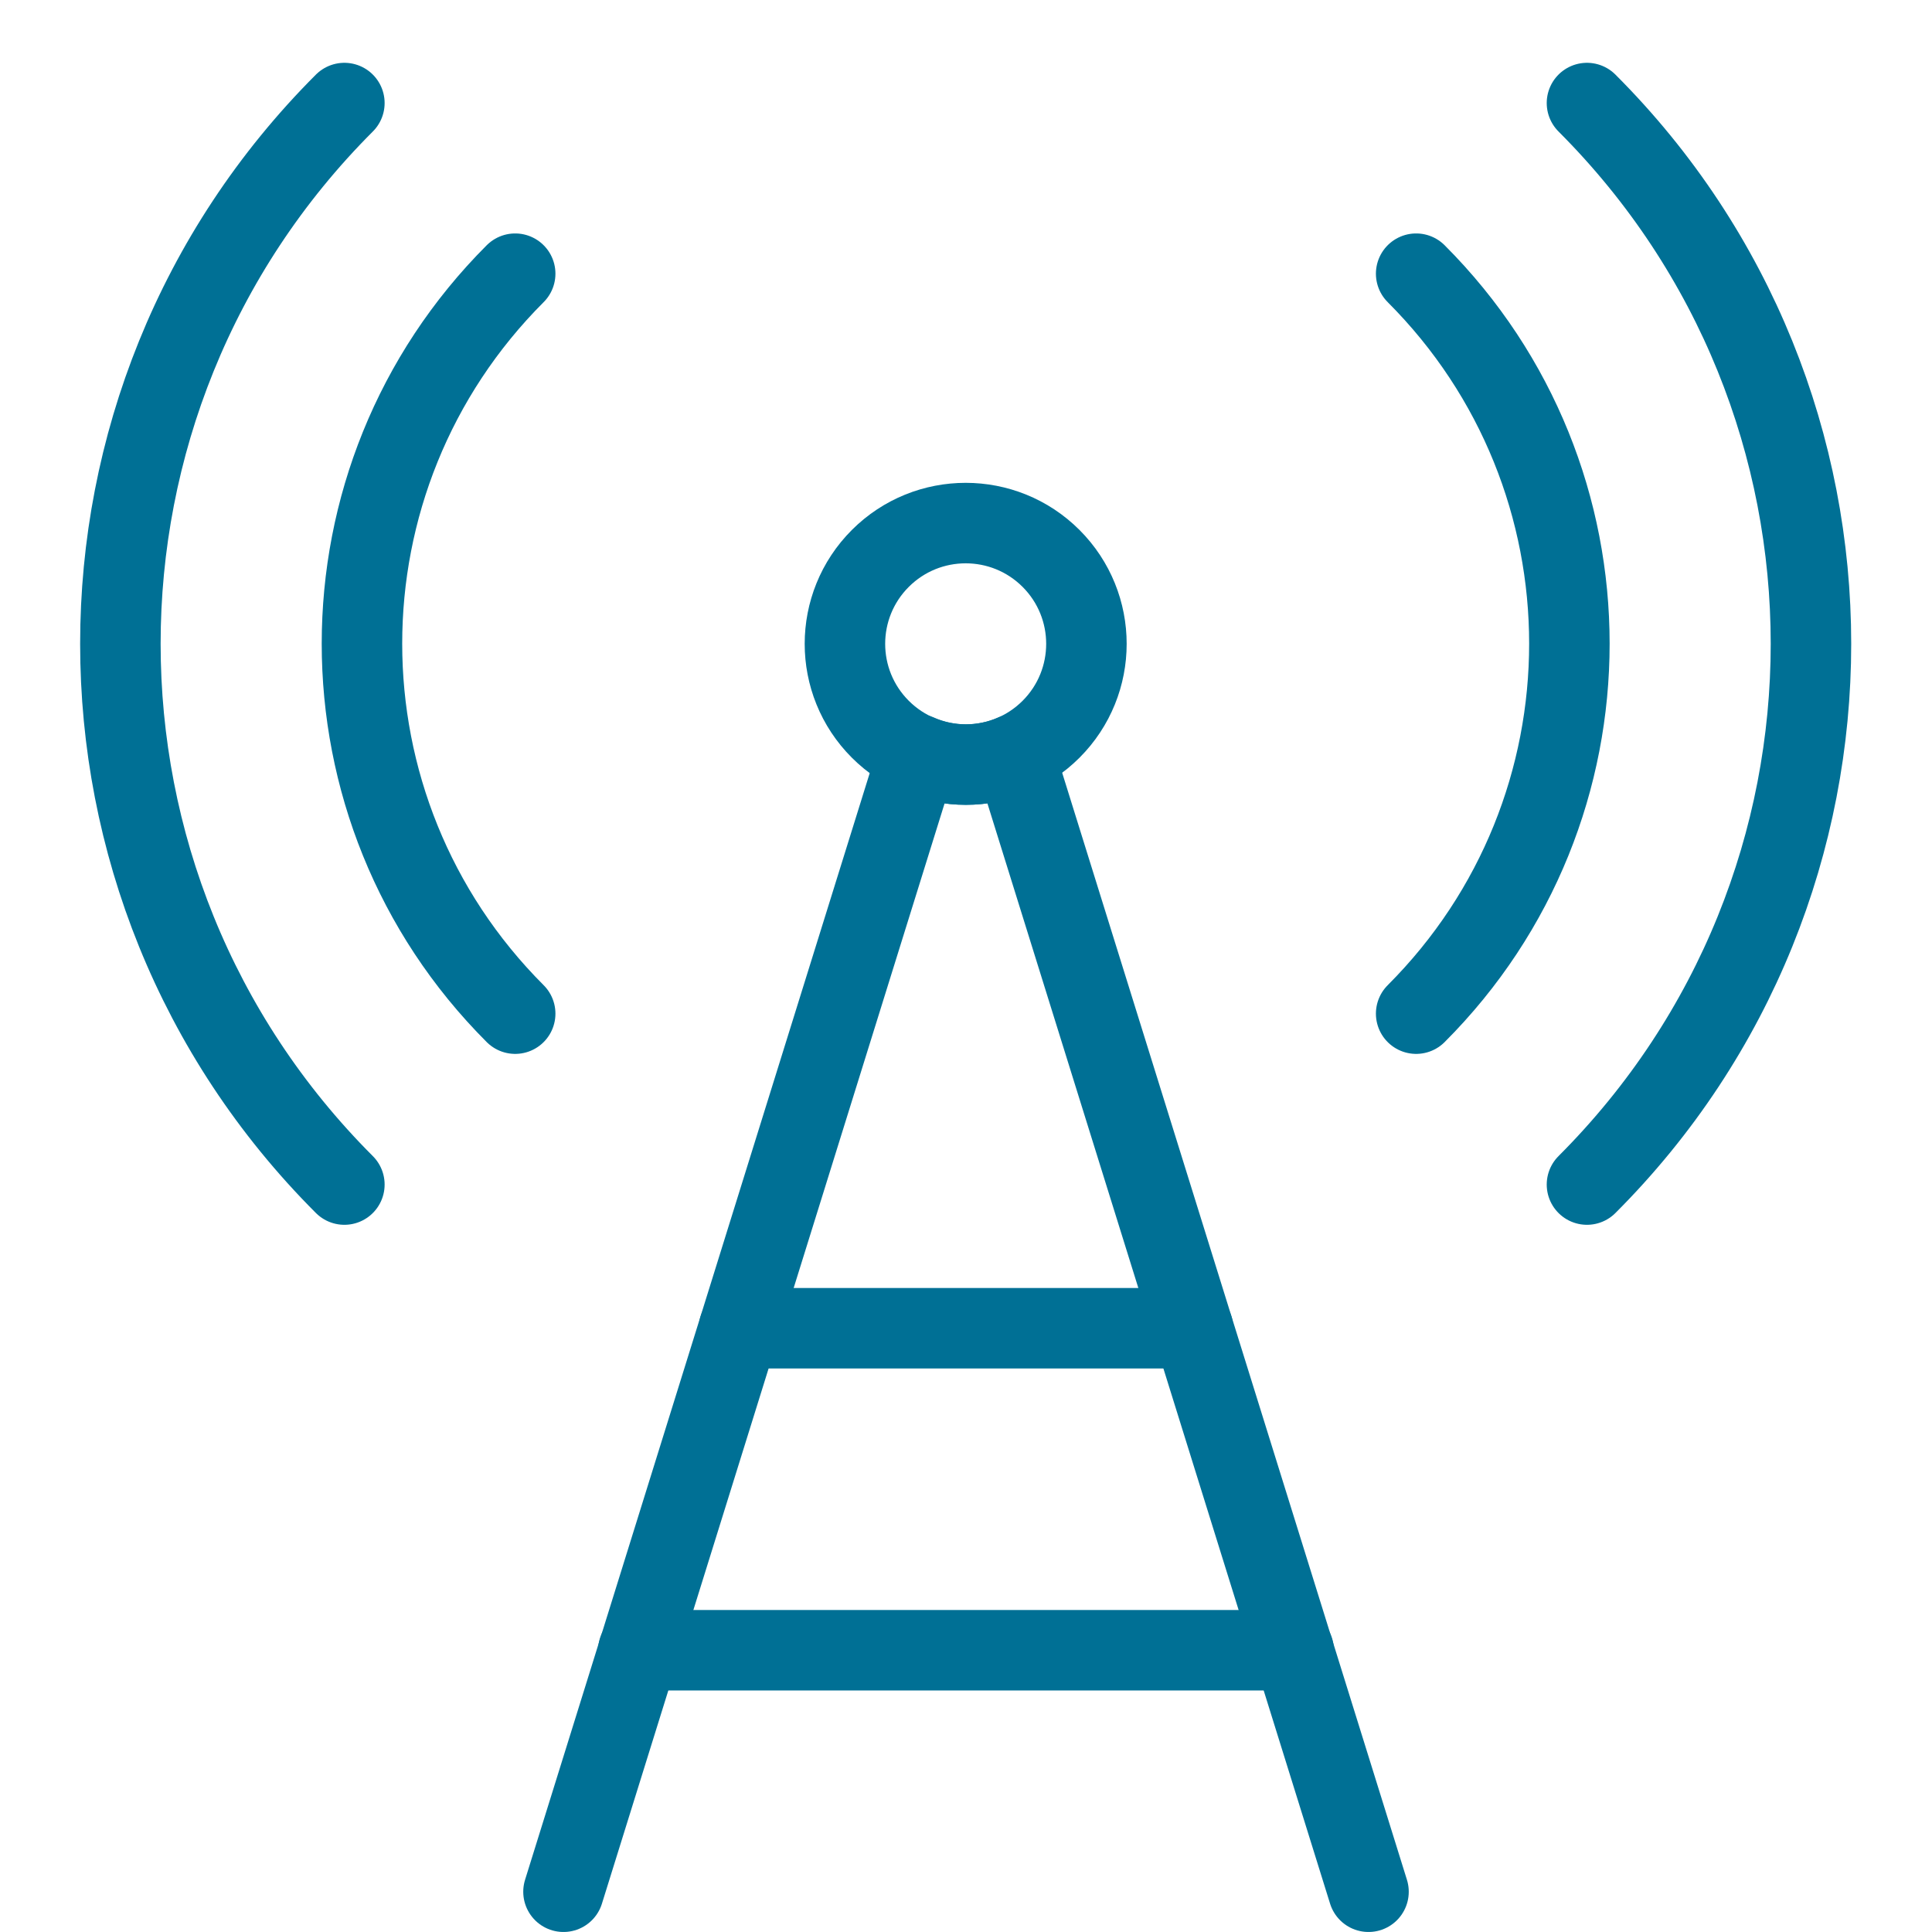 <?xml version="1.0" encoding="UTF-8"?>
<svg width="56px" height="56px" viewBox="0 0 56 56" version="1.1" xmlns="http://www.w3.org/2000/svg" xmlns:xlink="http://www.w3.org/1999/xlink">
    <!-- Generator: Sketch 63.1 (92452) - https://sketch.com -->
    <title>05 Icons / Light / Interface / Wifi Antenna / 05 darkblue</title>
    <desc>Created with Sketch.</desc>
    <g id="05-Icons-/-Light-/-Interface-/-Wifi-Antenna-/-05-darkblue" stroke="none" stroke-width="1" fill="none" fill-rule="evenodd" stroke-linecap="round" stroke-linejoin="round">
        <g id="wifi-signal-4" transform="translate(3, 2)" stroke="#007095" stroke-width="2.333">
            <path d="M36.667,52.833 L26.4,19.866 L26.4,19.866 C25.508,20.26 24.492,20.26 23.6,19.866 L13.333,52.833" id="Path"></path>
            <path d="M27.466,14.187 C28.832,15.554 28.832,17.77 27.466,19.137 C26.099,20.504 23.883,20.504 22.516,19.137 C21.149,17.77 21.149,15.554 22.516,14.187 C23.883,12.82 26.099,12.82 27.466,14.187" id="Path"></path>
            <path d="M38.048,5.933 L38.048,5.933 C43.97,11.856 43.97,21.458 38.048,27.381" id="Path"></path>
            <path d="M42.999,0.987 L42.999,0.987 C51.656,9.643 51.656,23.678 42.999,32.335" id="Path"></path>
            <path d="M11.933,5.933 L11.933,5.933 C6.011,11.856 6.011,21.458 11.933,27.381" id="Path"></path>
            <path d="M6.982,0.987 L6.982,0.987 C-1.675,9.643 -1.675,23.678 6.982,32.335" id="Path"></path>
            <line x1="18.42" y1="36.5" x2="31.58" y2="36.5" id="Path"></line>
            <line x1="15.503" y1="45.833" x2="34.497" y2="45.833" id="Path"></line>
        </g>
    </g>
</svg>